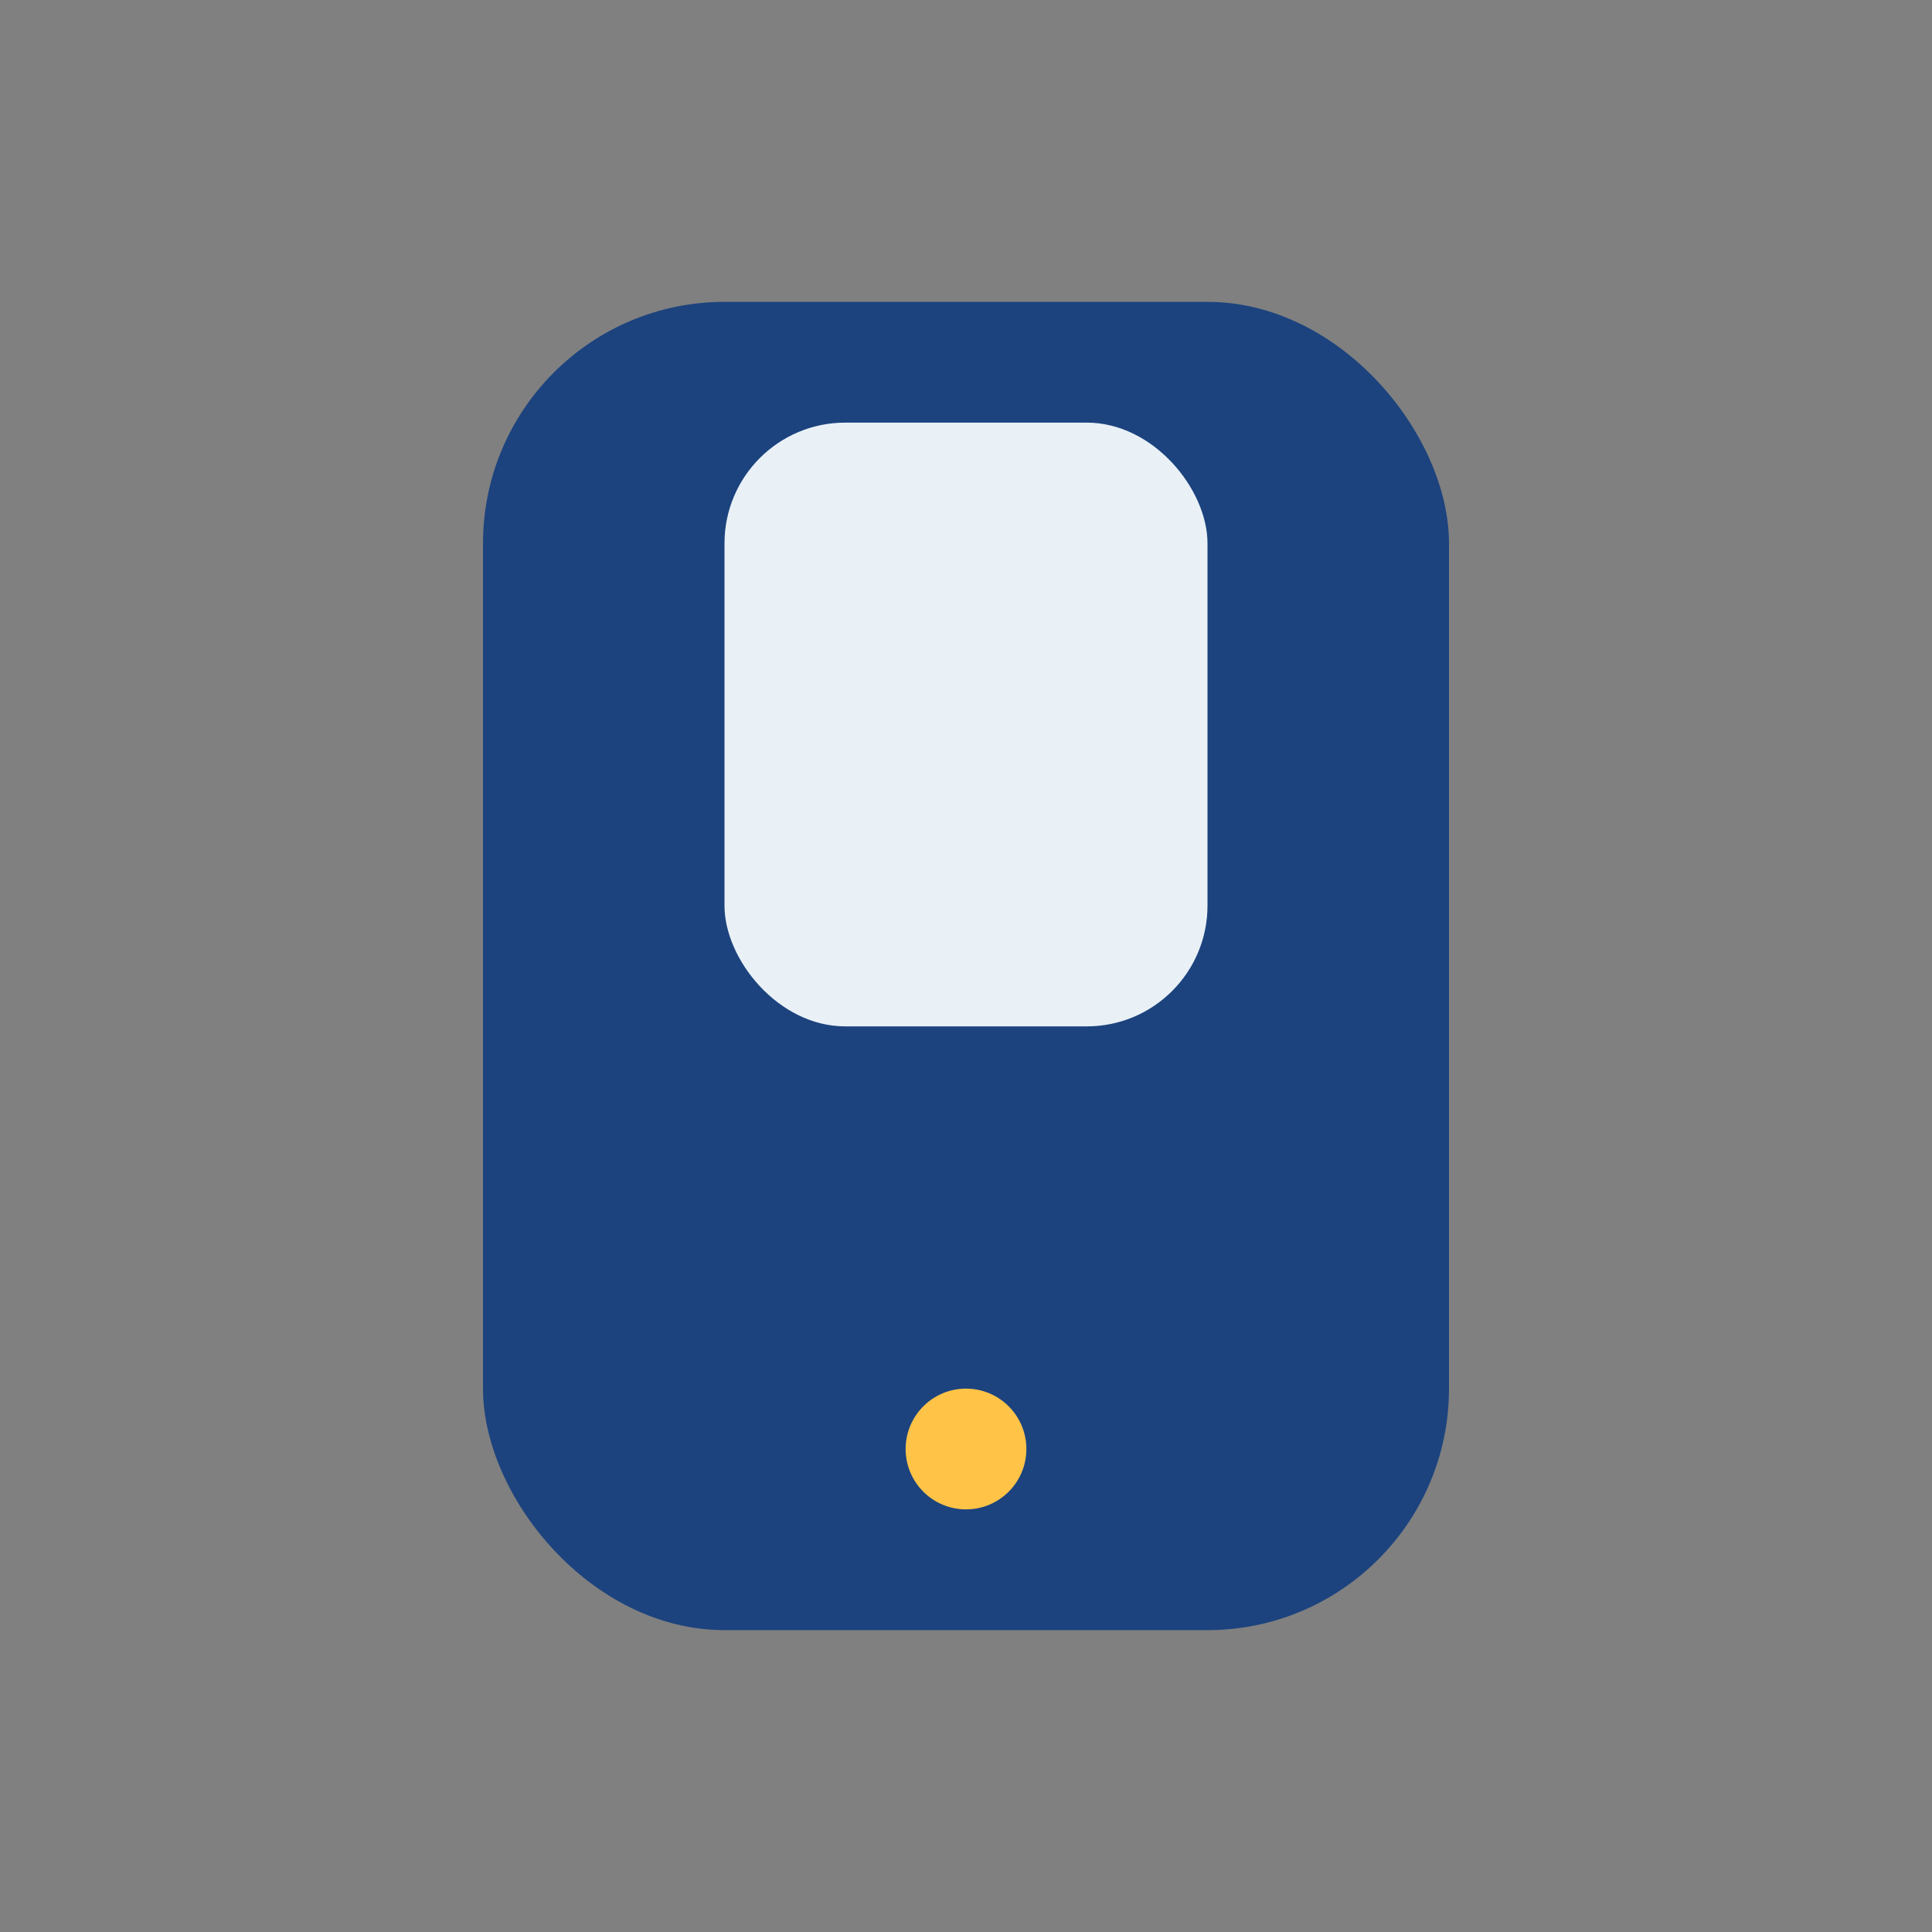 <?xml version="1.0" encoding="UTF-8"?>
<svg xmlns="http://www.w3.org/2000/svg" width="32" height="32" viewBox="0 0 32 32"><rect x="0" y="0" width="32" height="32" fill="#808080" stroke="none"/><rect x="8" y="5" width="16" height="22" rx="4" fill="#1C437E"/><rect x="12" y="7" width="8" height="10" rx="2" fill="#E9F1F7"/><circle cx="16" cy="24" r="1" fill="#FEC347"/></svg>